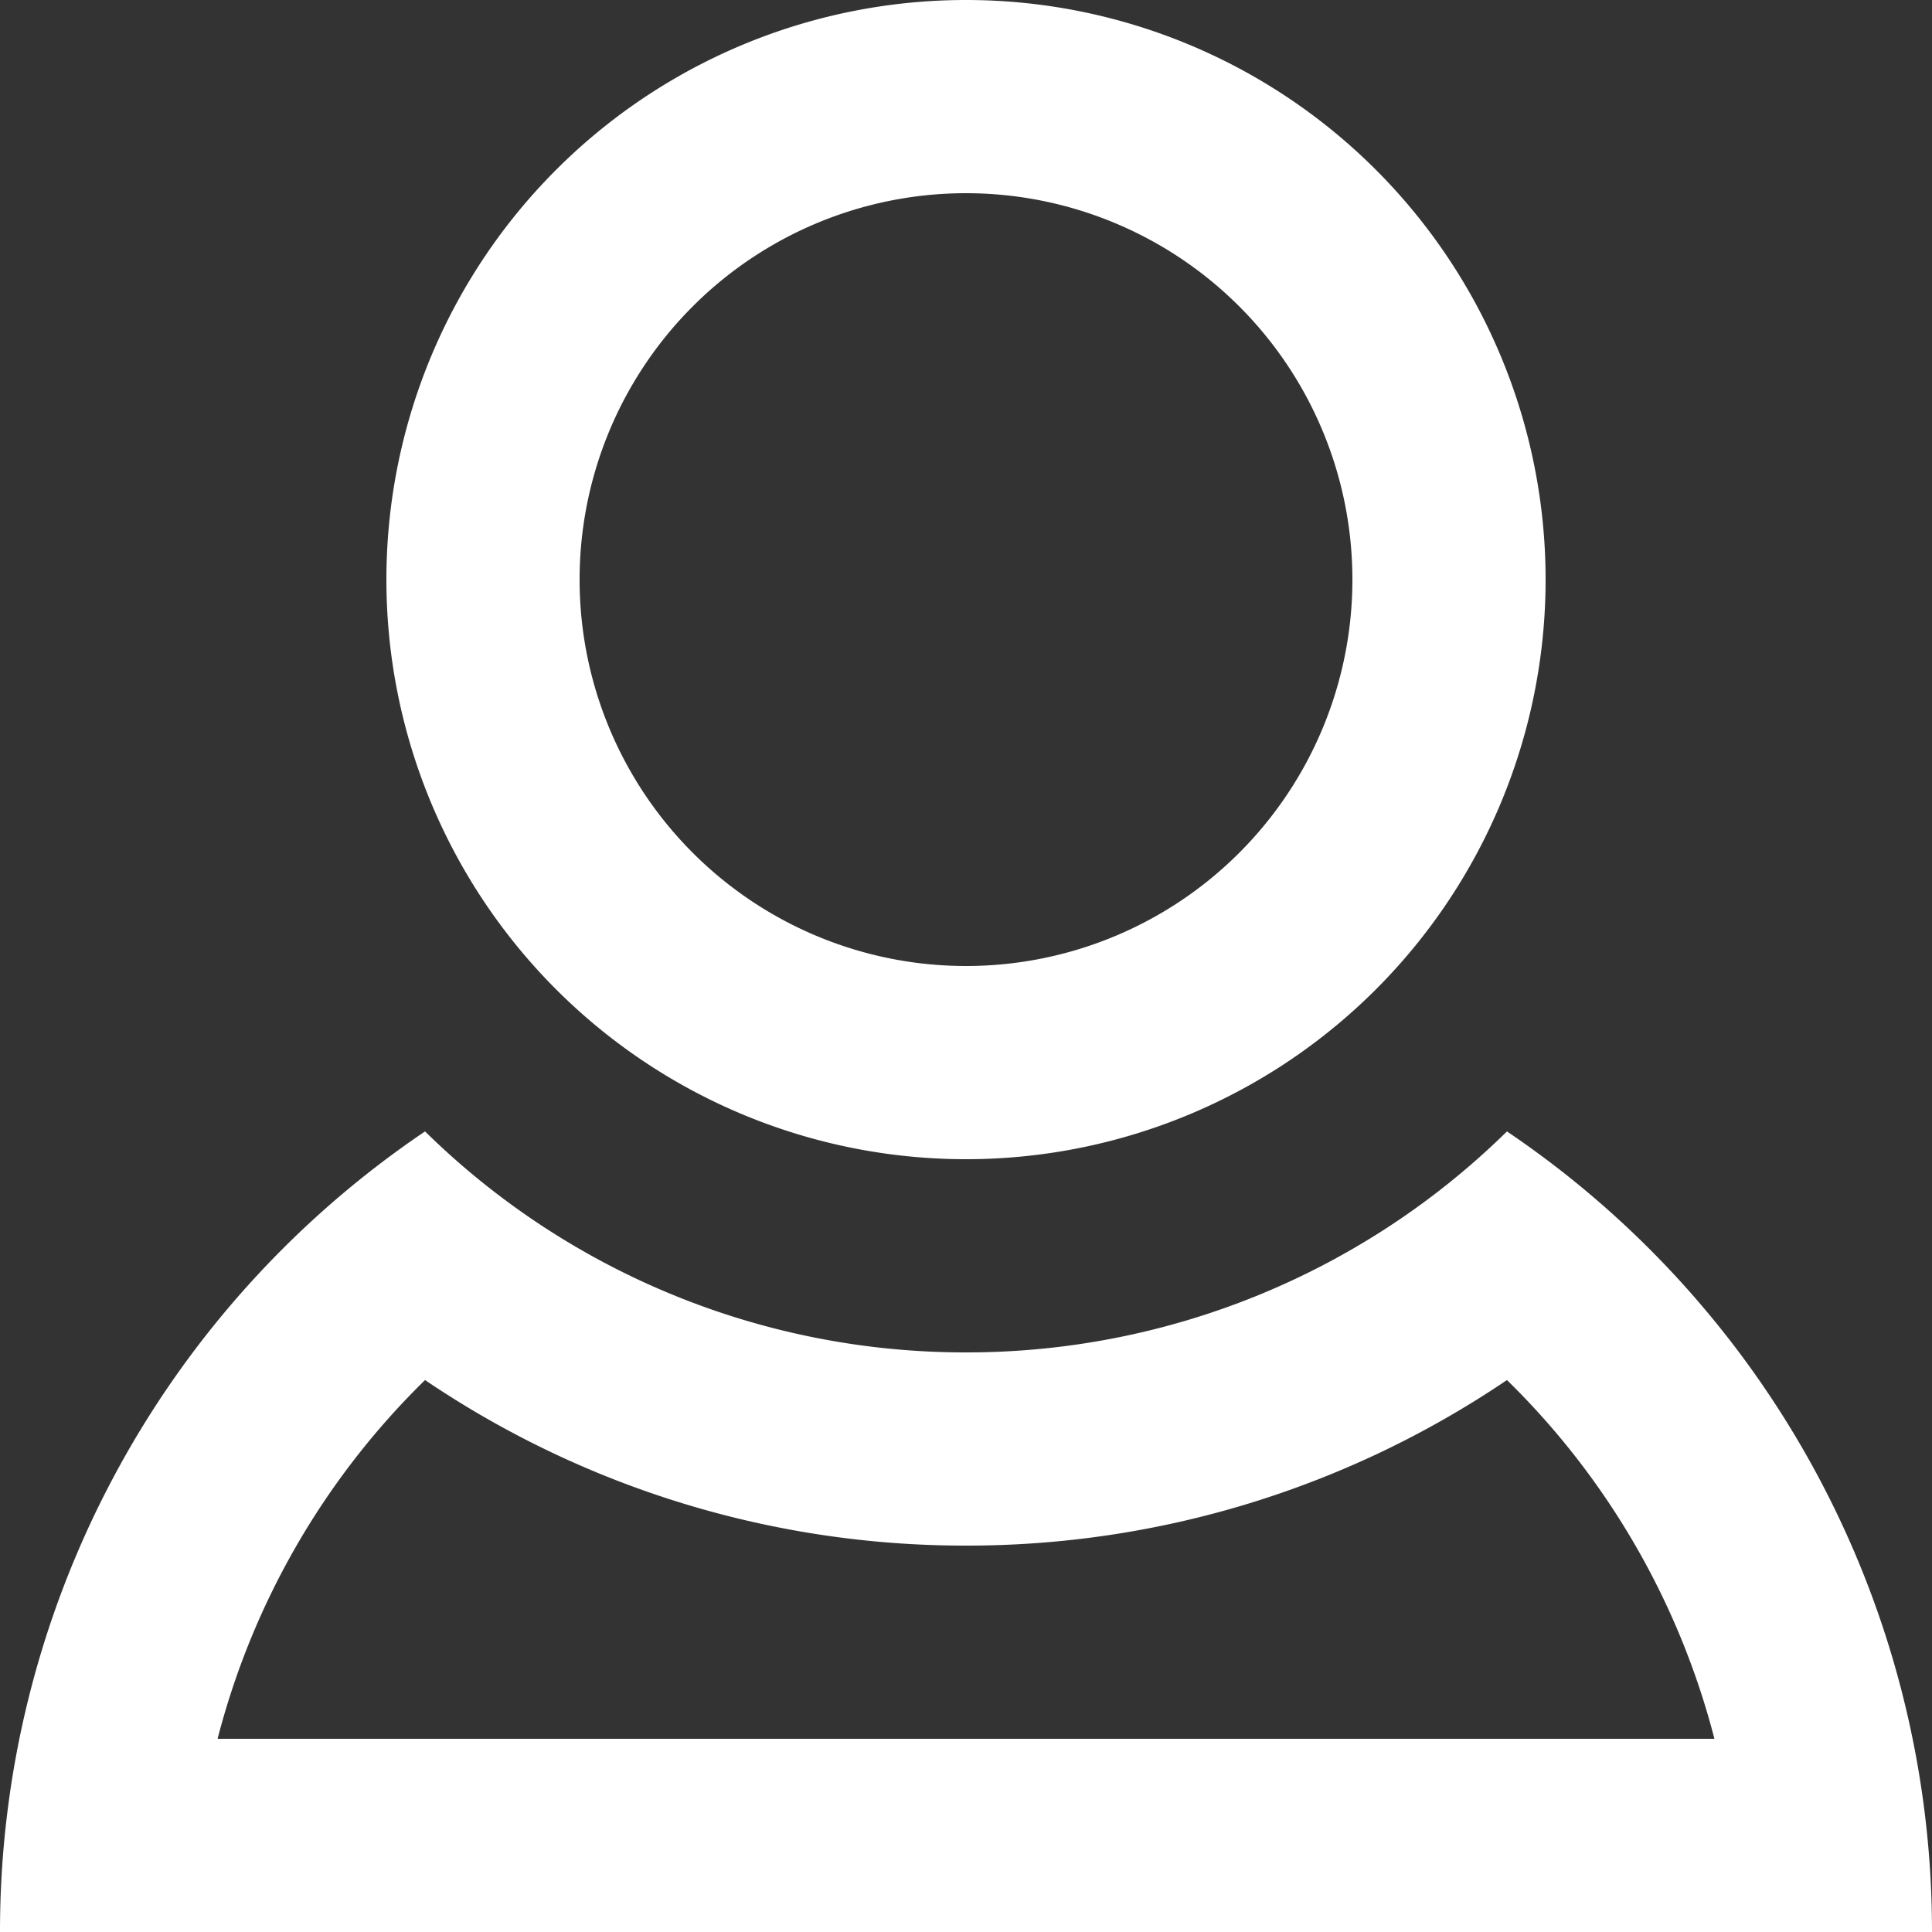 <svg width="16" height="16" fill="none" xmlns="http://www.w3.org/2000/svg"><rect width="100%" height="100%" fill="#333333" stroke="none"/><path fill-rule="evenodd" clip-rule="evenodd" d="M3.2 4.8a4.8 4.8 0 1 0 9.6 0 4.8 4.8 0 0 0-9.6 0ZM8 8a3.2 3.2 0 1 0 0-6.4A3.2 3.2 0 0 0 8 8Zm0 3.2a6.38 6.38 0 0 1-4.48-1.83A7.992 7.992 0 0 0 0 16h16a7.992 7.992 0 0 0-3.52-6.63A6.38 6.38 0 0 1 8 11.2Zm0 1.6a7.974 7.974 0 0 0 4.48-1.371 6.384 6.384 0 0 1 1.718 2.971H1.802a6.384 6.384 0 0 1 1.718-2.971A7.973 7.973 0 0 0 8 12.8Z" fill="#fff"/></svg>